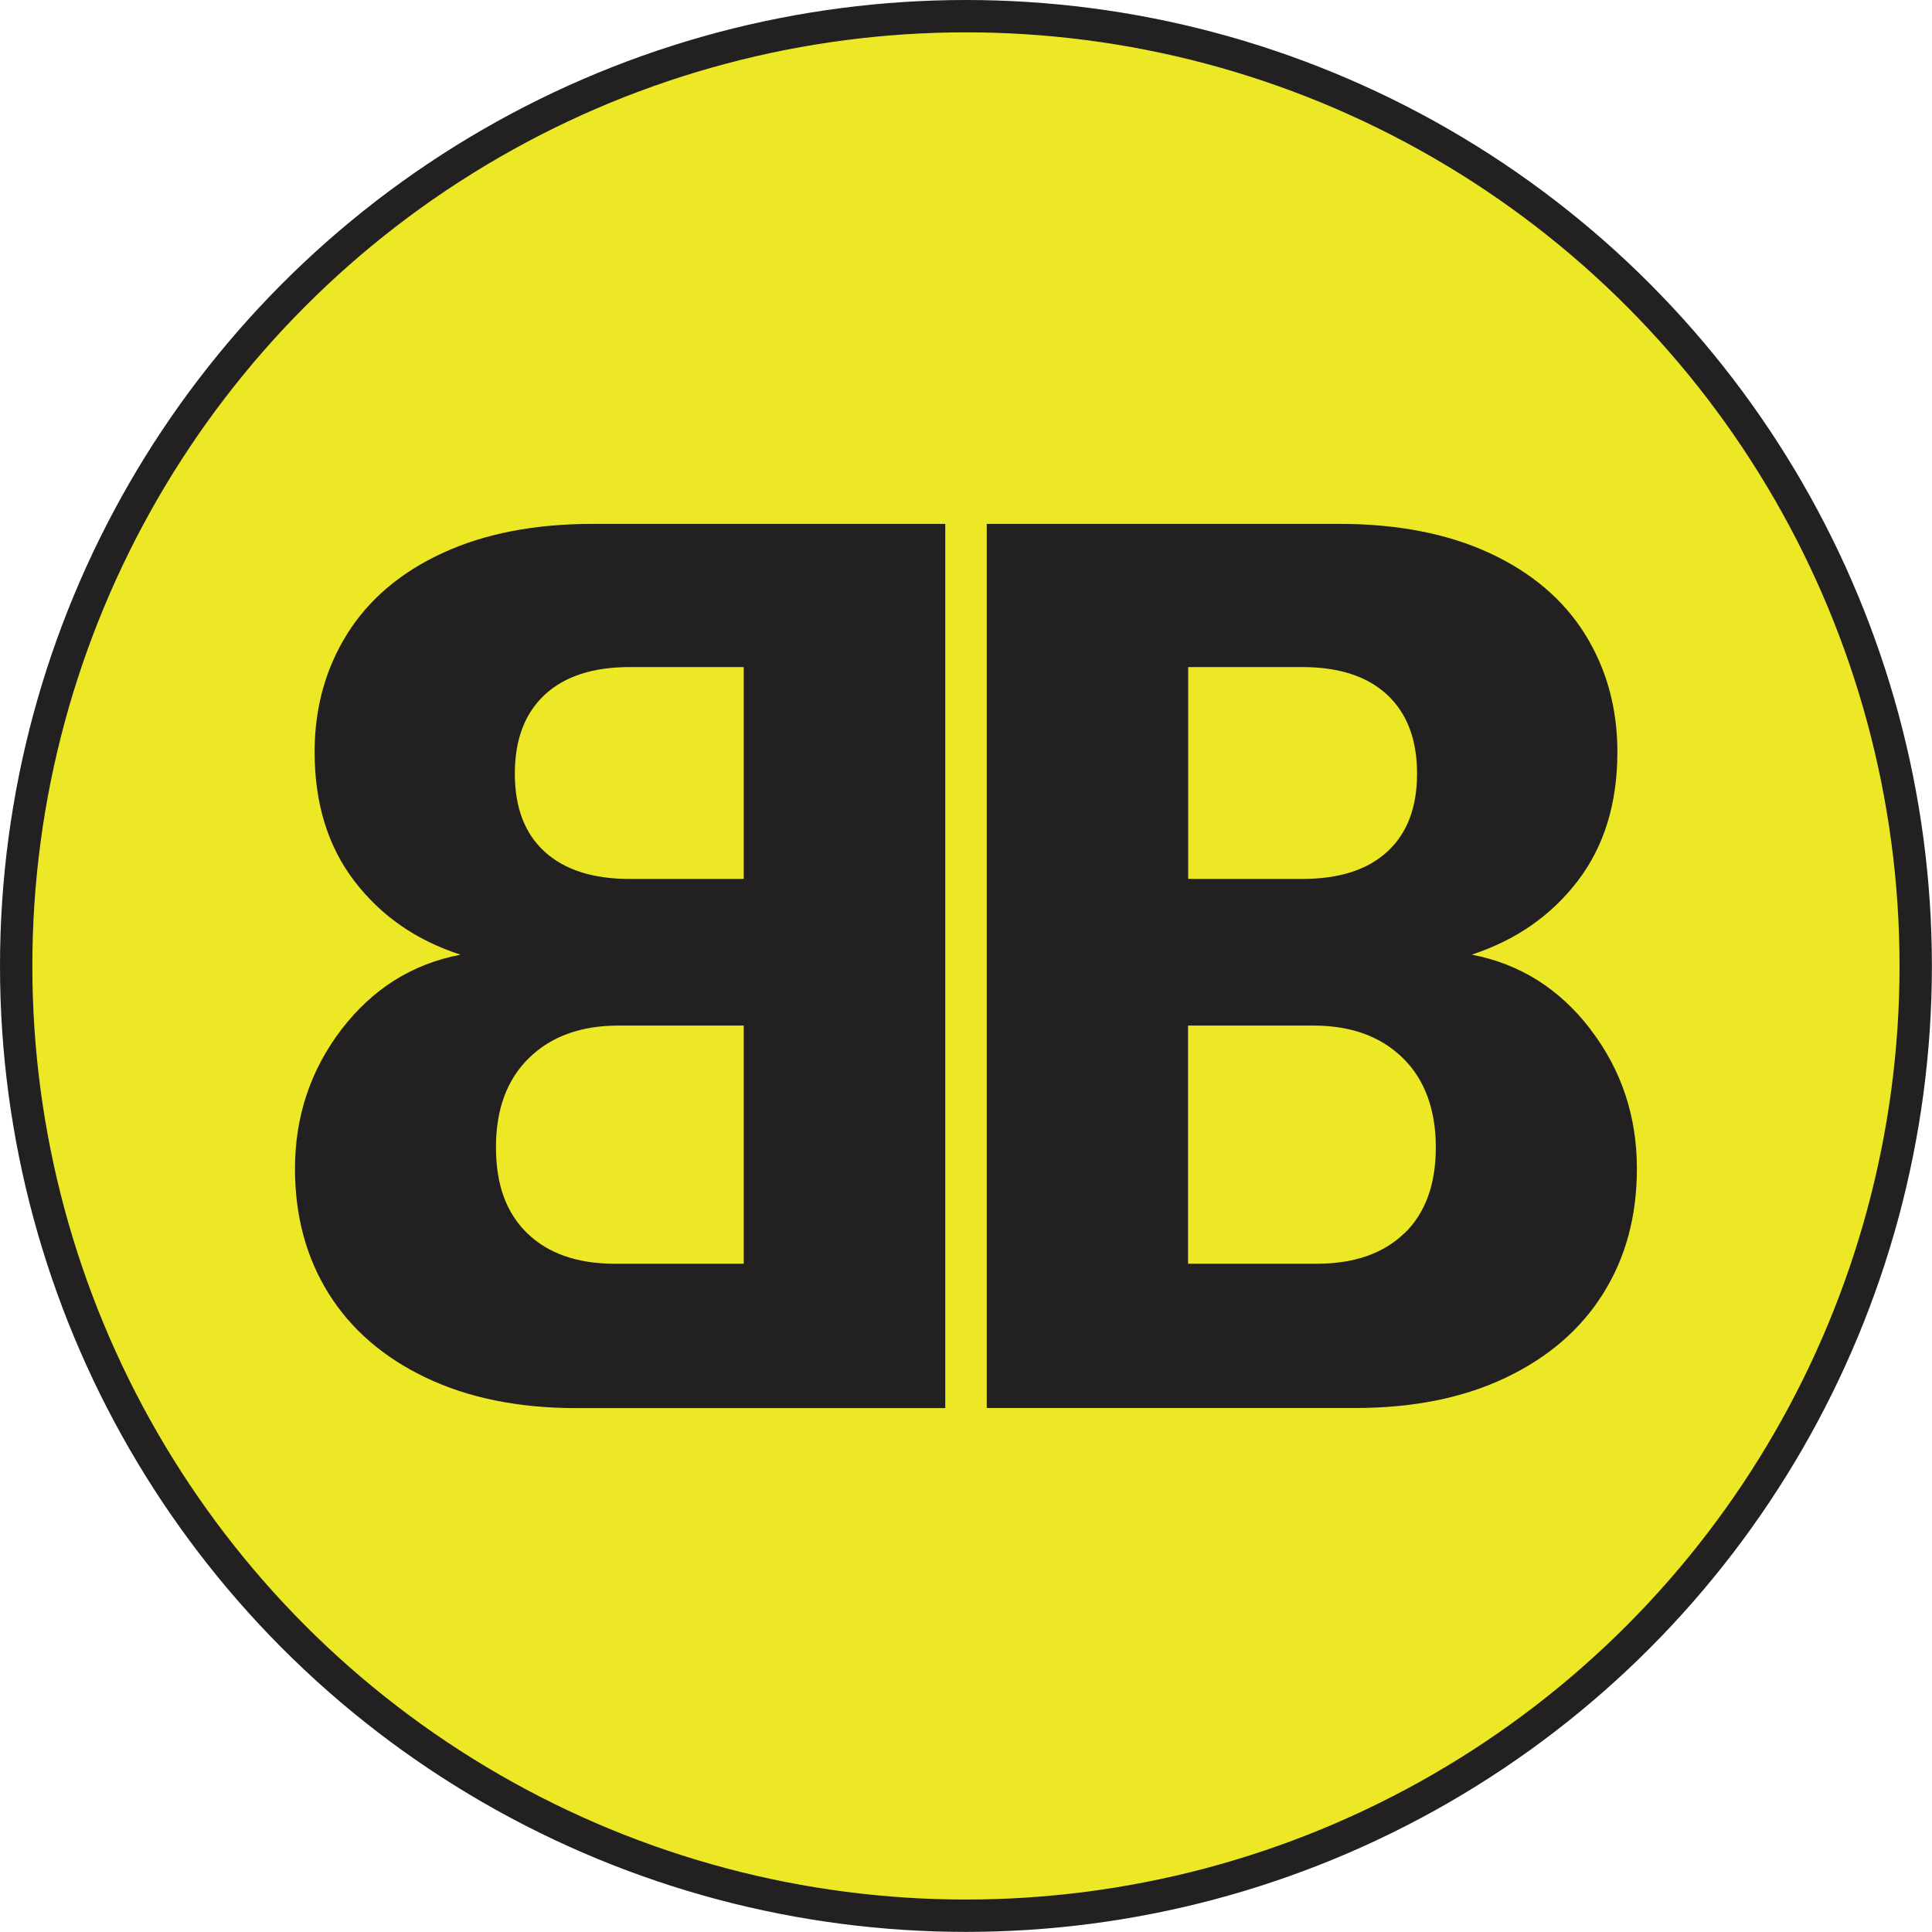 <svg xmlns="http://www.w3.org/2000/svg" id="Layer_2" data-name="Layer 2" viewBox="0 0 179.19 179.19"><defs><style>      .cls-1 {        fill: #222020;      }      .cls-2 {        fill: #ece826;        stroke: #222020;        stroke-miterlimit: 10;        stroke-width: 3px;      }    </style></defs><g id="Layer_1-2" data-name="Layer 1"><circle class="cls-2" cx="89.59" cy="89.59" r="88.09"></circle></g><g id="Layer_2-2" data-name="Layer 2"><g><path class="cls-1" d="M147.51,95.47c2.88,3.76,4.31,8.07,4.31,12.92,0,4.39-1.04,8.25-3.12,11.57-2.08,3.33-5.09,5.93-9.03,7.81s-8.59,2.82-13.97,2.82h-34.18V48.59h32.71c5.37,0,10.01,.9,13.91,2.7,3.9,1.8,6.85,4.31,8.86,7.52,2,3.21,3.01,6.85,3.01,10.93,0,4.78-1.23,8.77-3.69,11.98-2.46,3.21-5.73,5.48-9.82,6.82,4.47,.86,8.14,3.17,11.02,6.93Zm-37.31-13.95h10.59c3.41,0,6.04-.84,7.88-2.53,1.84-1.69,2.76-4.1,2.76-7.24s-.92-5.58-2.76-7.3-4.47-2.58-7.88-2.58h-10.59v19.65Zm20.06,32.87c1.94-1.88,2.91-4.54,2.91-7.99s-1.02-6.29-3.07-8.28c-2.05-2-4.81-3-8.29-3h-11.62v22.09h11.92c3.48,0,6.19-.94,8.13-2.82Z"></path><path class="cls-1" d="M42.69,88.54c-4.09-1.33-7.36-3.6-9.82-6.82-2.46-3.21-3.69-7.21-3.69-11.98,0-4.07,1.01-7.72,3.01-10.93,2.01-3.21,4.96-5.72,8.86-7.52,3.9-1.8,8.54-2.7,13.91-2.7h32.71v82.01H53.48c-5.38,0-10.03-.94-13.97-2.82s-6.95-4.48-9.03-7.81c-2.08-3.33-3.12-7.19-3.12-11.57,0-4.86,1.44-9.16,4.31-12.92,2.88-3.76,6.55-6.07,11.02-6.93Zm26.29-26.67h-10.59c-3.41,0-6.04,.86-7.88,2.58s-2.76,4.15-2.76,7.3,.92,5.56,2.76,7.24c1.84,1.68,4.47,2.53,7.88,2.53h10.59s0-19.65,0-19.65Zm-11.92,55.34h11.92s0-22.09,0-22.09h-11.62c-3.48,0-6.24,1-8.29,3-2.05,2-3.07,4.76-3.07,8.28s.97,6.11,2.91,7.99c1.94,1.88,4.65,2.82,8.13,2.82Z"></path></g></g></svg>